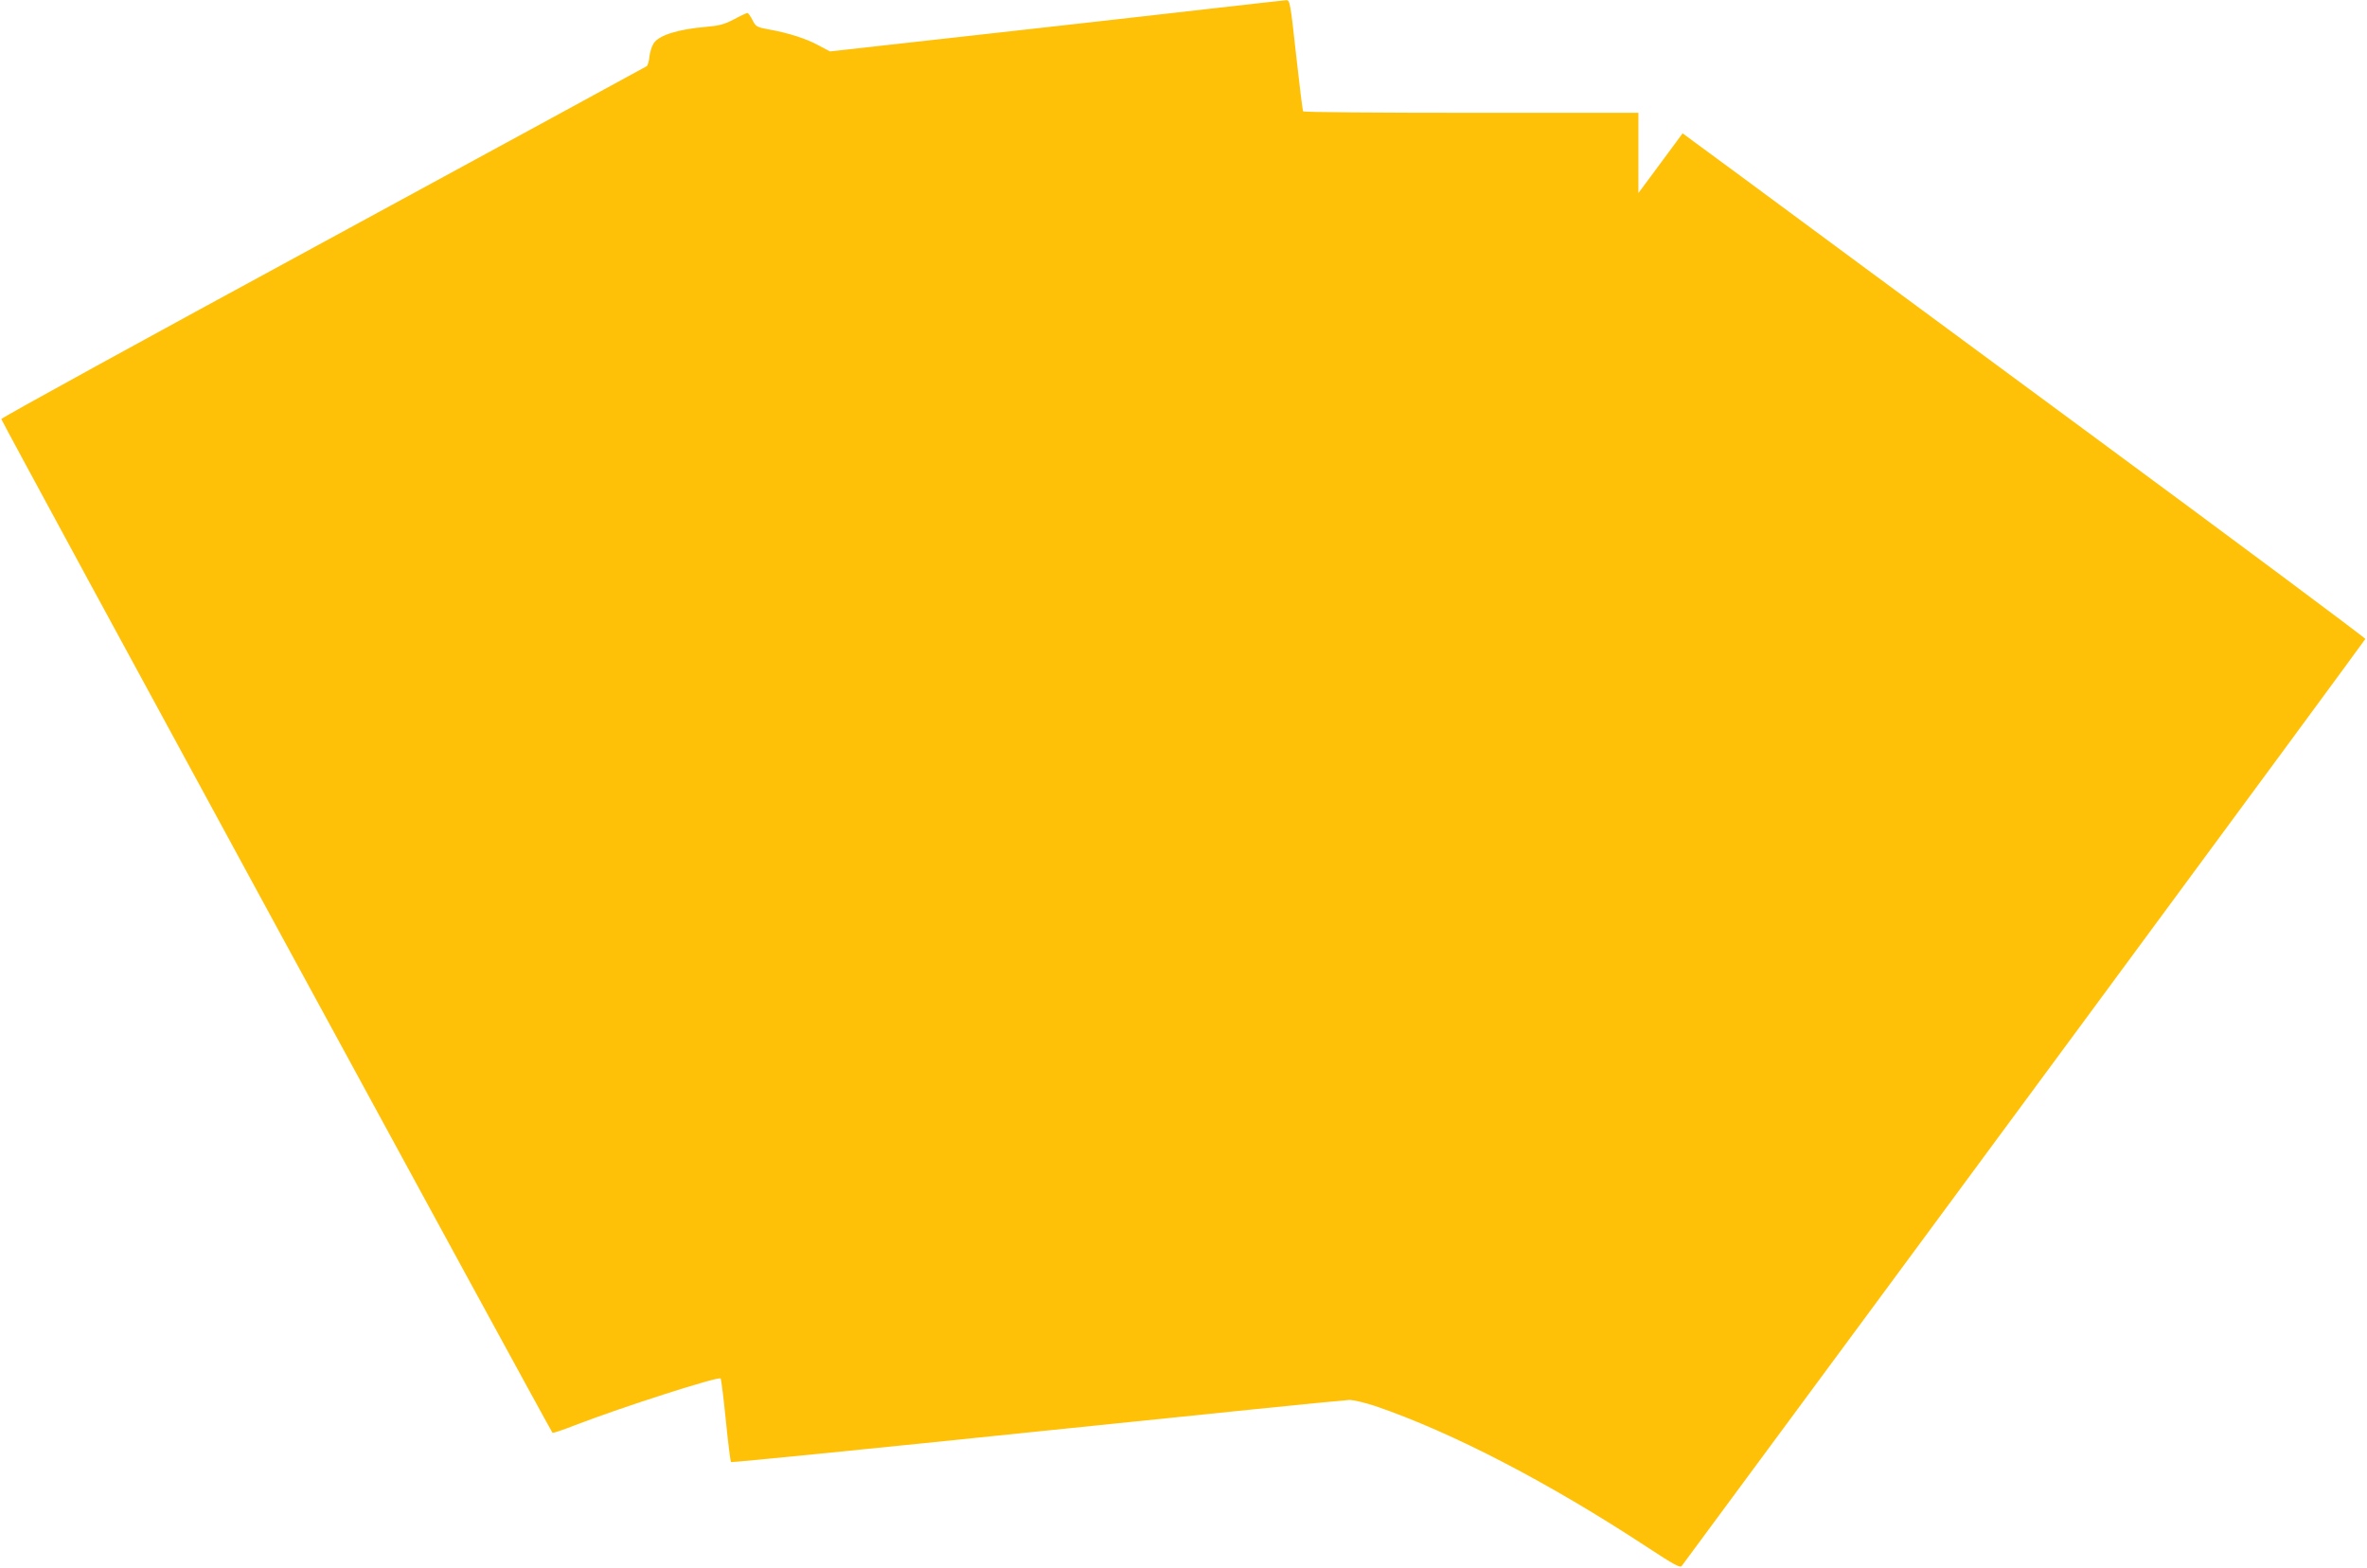 <?xml version="1.0" standalone="no"?>
<!DOCTYPE svg PUBLIC "-//W3C//DTD SVG 20010904//EN"
 "http://www.w3.org/TR/2001/REC-SVG-20010904/DTD/svg10.dtd">
<svg version="1.0" xmlns="http://www.w3.org/2000/svg"
 width="1280pt" height="848pt" viewBox="0 0 1280 848"
 preserveAspectRatio="xMidYMid meet">
<g transform="translate(0,848) scale(0.1,-0.1)"
fill="#ffc107" stroke="none">
<path d="M6510 8429 c-234 -27 -784 -89 -1224 -138 l-798 -89 -62 33 c-66 36
-162 67 -269 86 -65 12 -70 15 -88 51 -11 21 -23 38 -27 38 -4 0 -37 -15 -72
-34 -53 -28 -81 -35 -150 -41 -153 -13 -256 -45 -285 -89 -10 -15 -20 -47 -23
-71 -2 -25 -9 -49 -15 -53 -6 -4 -794 -433 -1751 -953 -958 -520 -1740 -949
-1739 -955 4 -19 2974 -5479 2981 -5482 5 -1 60 17 123 42 252 97 774 265 786
252 3 -3 16 -105 28 -226 12 -121 25 -223 28 -226 3 -3 747 71 1654 165 907
94 1668 171 1690 171 23 0 86 -15 140 -33 416 -142 941 -415 1472 -764 143
-94 177 -112 185 -101 989 1337 3696 5006 3697 5013 1 5 -686 517 -1527 1137
-841 620 -1672 1233 -1847 1363 l-318 234 -119 -161 -120 -162 0 217 0 217
-904 0 c-498 0 -907 3 -909 8 -3 4 -20 141 -38 305 -31 283 -34 297 -53 296
-12 -1 -212 -23 -446 -50z"/>
</g>
</svg>
